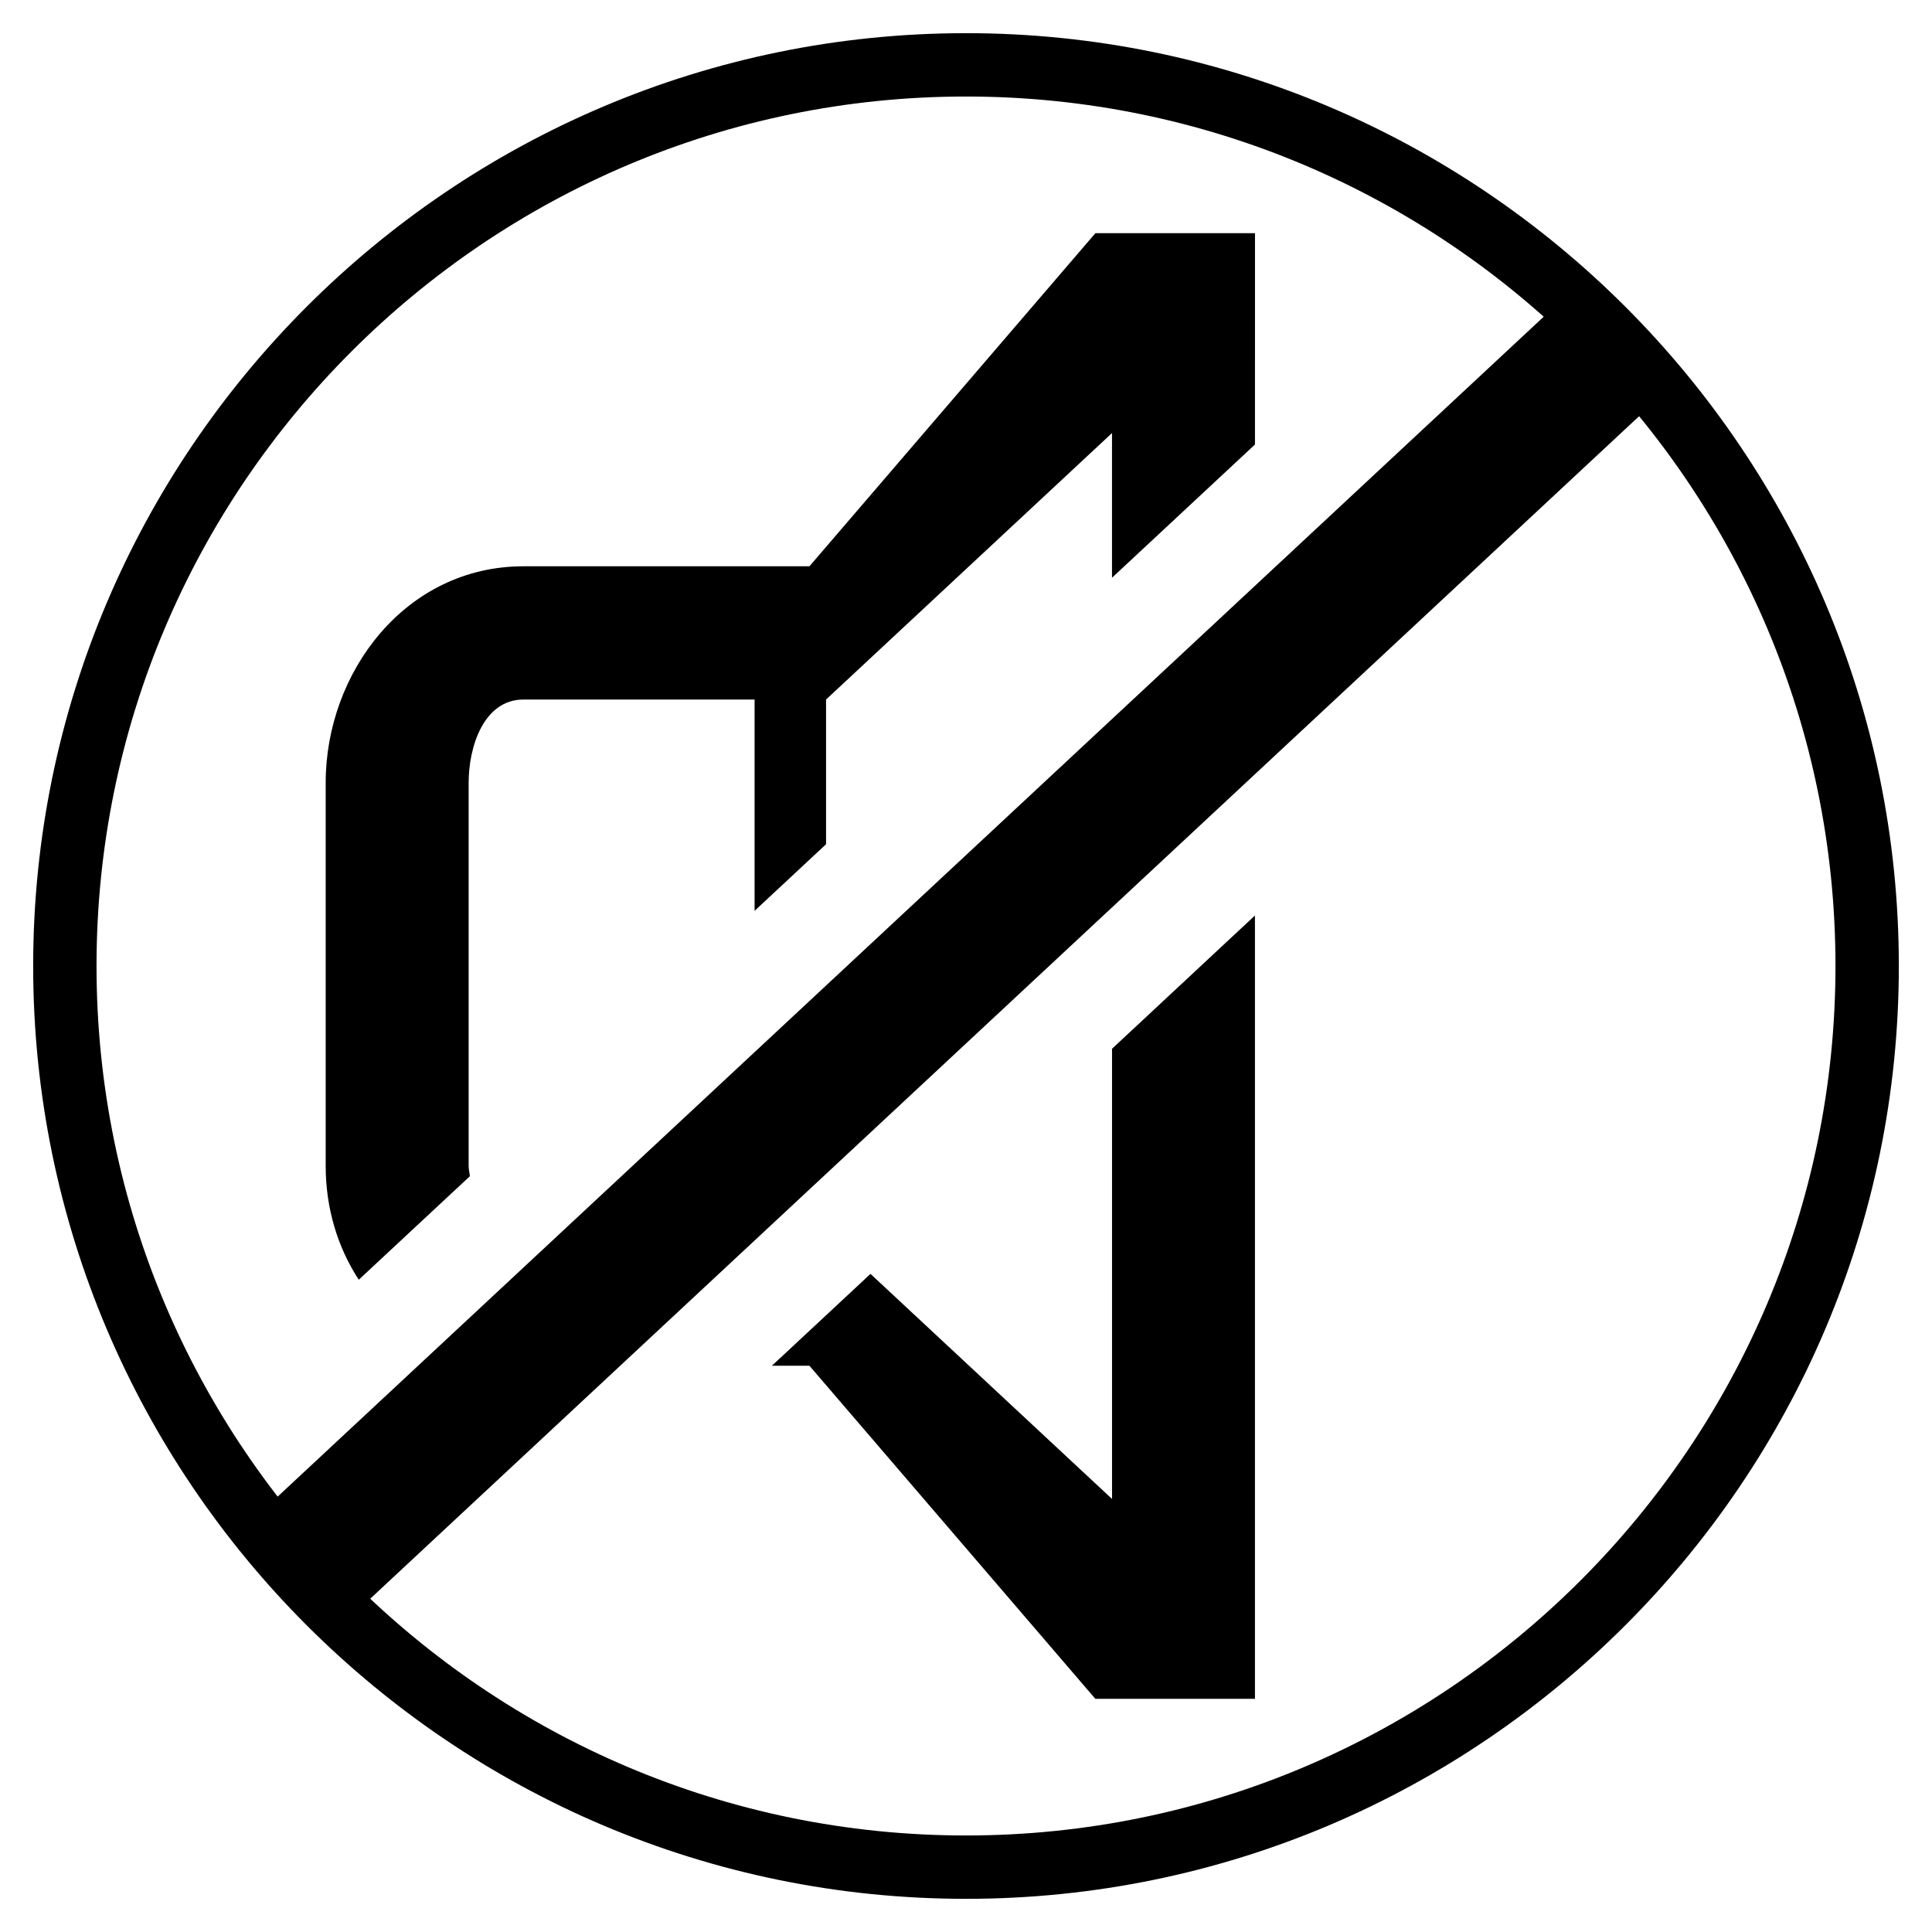 <?xml version="1.0" encoding="UTF-8"?>
<!-- Uploaded to: ICON Repo, www.svgrepo.com, Generator: ICON Repo Mixer Tools -->
<svg fill="#000000" width="800px" height="800px" version="1.1" viewBox="144 144 512 512" xmlns="http://www.w3.org/2000/svg">
 <g>
  <path d="m400 647.21c-136.32 0-247.21-110.9-247.21-247.21 0-136.32 110.89-247.21 247.21-247.21 136.32 0 247.21 110.9 247.21 247.21 0 136.31-110.89 247.21-247.21 247.21zm0-477.63c-127.06 0-230.42 103.36-230.42 230.42 0 127.05 103.36 230.42 230.42 230.42 127.05 0 230.42-103.36 230.42-230.42 0-127.06-103.36-230.42-230.42-230.42z"/>
  <path d="m438.7 421.93v119.31l-64.012-59.648-26.121 24.34h9.938l75.773 88.277h42.297v-207.59zm-170.18 33.781c-0.082-0.934-0.324-1.773-0.324-2.742v-101.52c0-9.723 4.07-22.066 14.543-22.066h61.234v56l18.941-17.656v-38.344l75.777-70.617v38.344l37.891-35.312 0.004-56h-42.297l-75.777 88.273h-75.773c-31.344 0-52.43 28.176-52.43 57.379v101.52c0 11.219 3.164 21.586 8.766 30.172zm-30.371 115.66-26.785-24.961 350.46-326.61 26.785 24.965z"/>
 </g>
</svg>